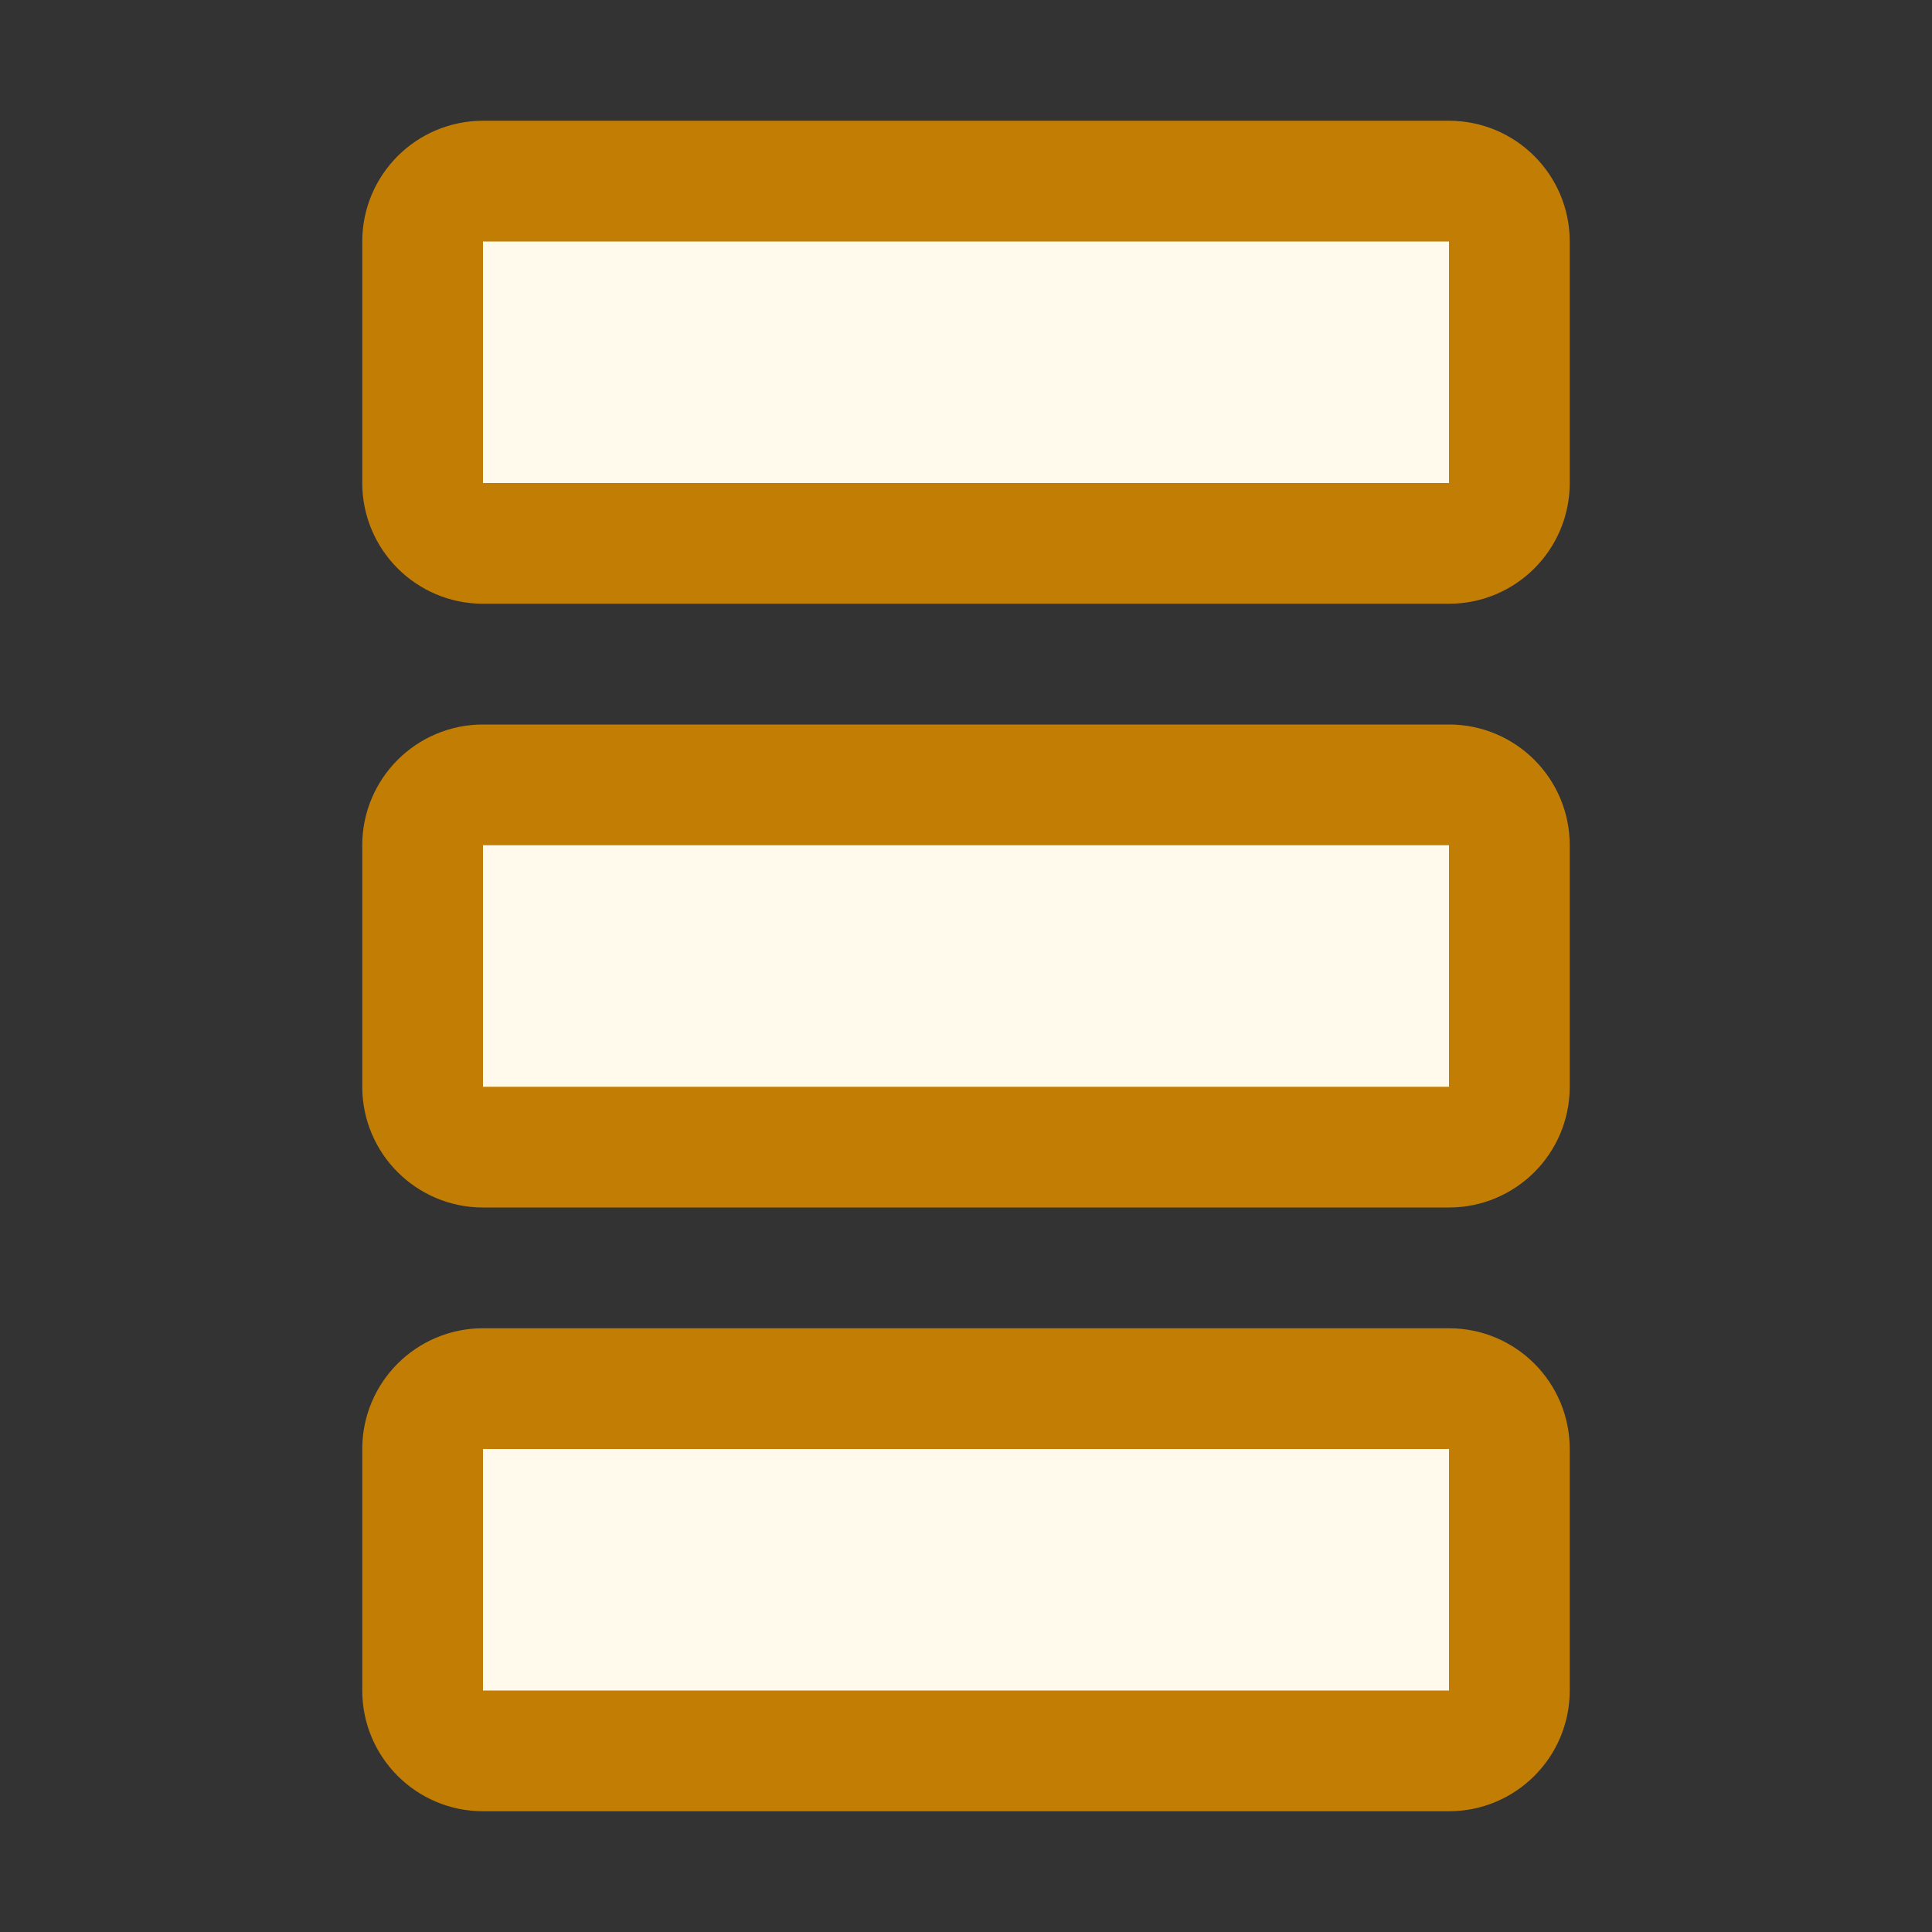 <!-- Copyright 2000-2023 JetBrains s.r.o. and contributors. Use of this source code is governed by the Apache 2.0 license. --> 
<svg width="16" height="16" viewBox="0 0 16 16" fill="none" xmlns="http://www.w3.org/2000/svg"> 
 <rect x="0" y="0" width="16" height="16" fill="#333333" stroke="none"/> 
 <path d="M3.5 14V12C3.5 11.724 3.724 11.5 4 11.5H12C12.276 11.5 12.5 11.724 12.5 12V14C12.5 14.276 12.276 14.5 12 14.5H4C3.724 14.5 3.5 14.276 3.5 14Z" fill="#FFFAEB" stroke="#C27D04" /> 
 <path d="M3.5 9V7C3.5 6.724 3.724 6.5 4 6.5H12C12.276 6.5 12.5 6.724 12.5 7V9C12.5 9.276 12.276 9.5 12 9.5H4C3.724 9.5 3.5 9.276 3.5 9Z" fill="#FFFAEB" stroke="#C27D04" /> 
 <path d="M3.5 4V2C3.5 1.724 3.724 1.5 4 1.5H12C12.276 1.5 12.5 1.724 12.5 2V4C12.5 4.276 12.276 4.5 12 4.5H4C3.724 4.5 3.5 4.276 3.5 4Z" fill="#FFFAEB" stroke="#C27D04" /> 
</svg>